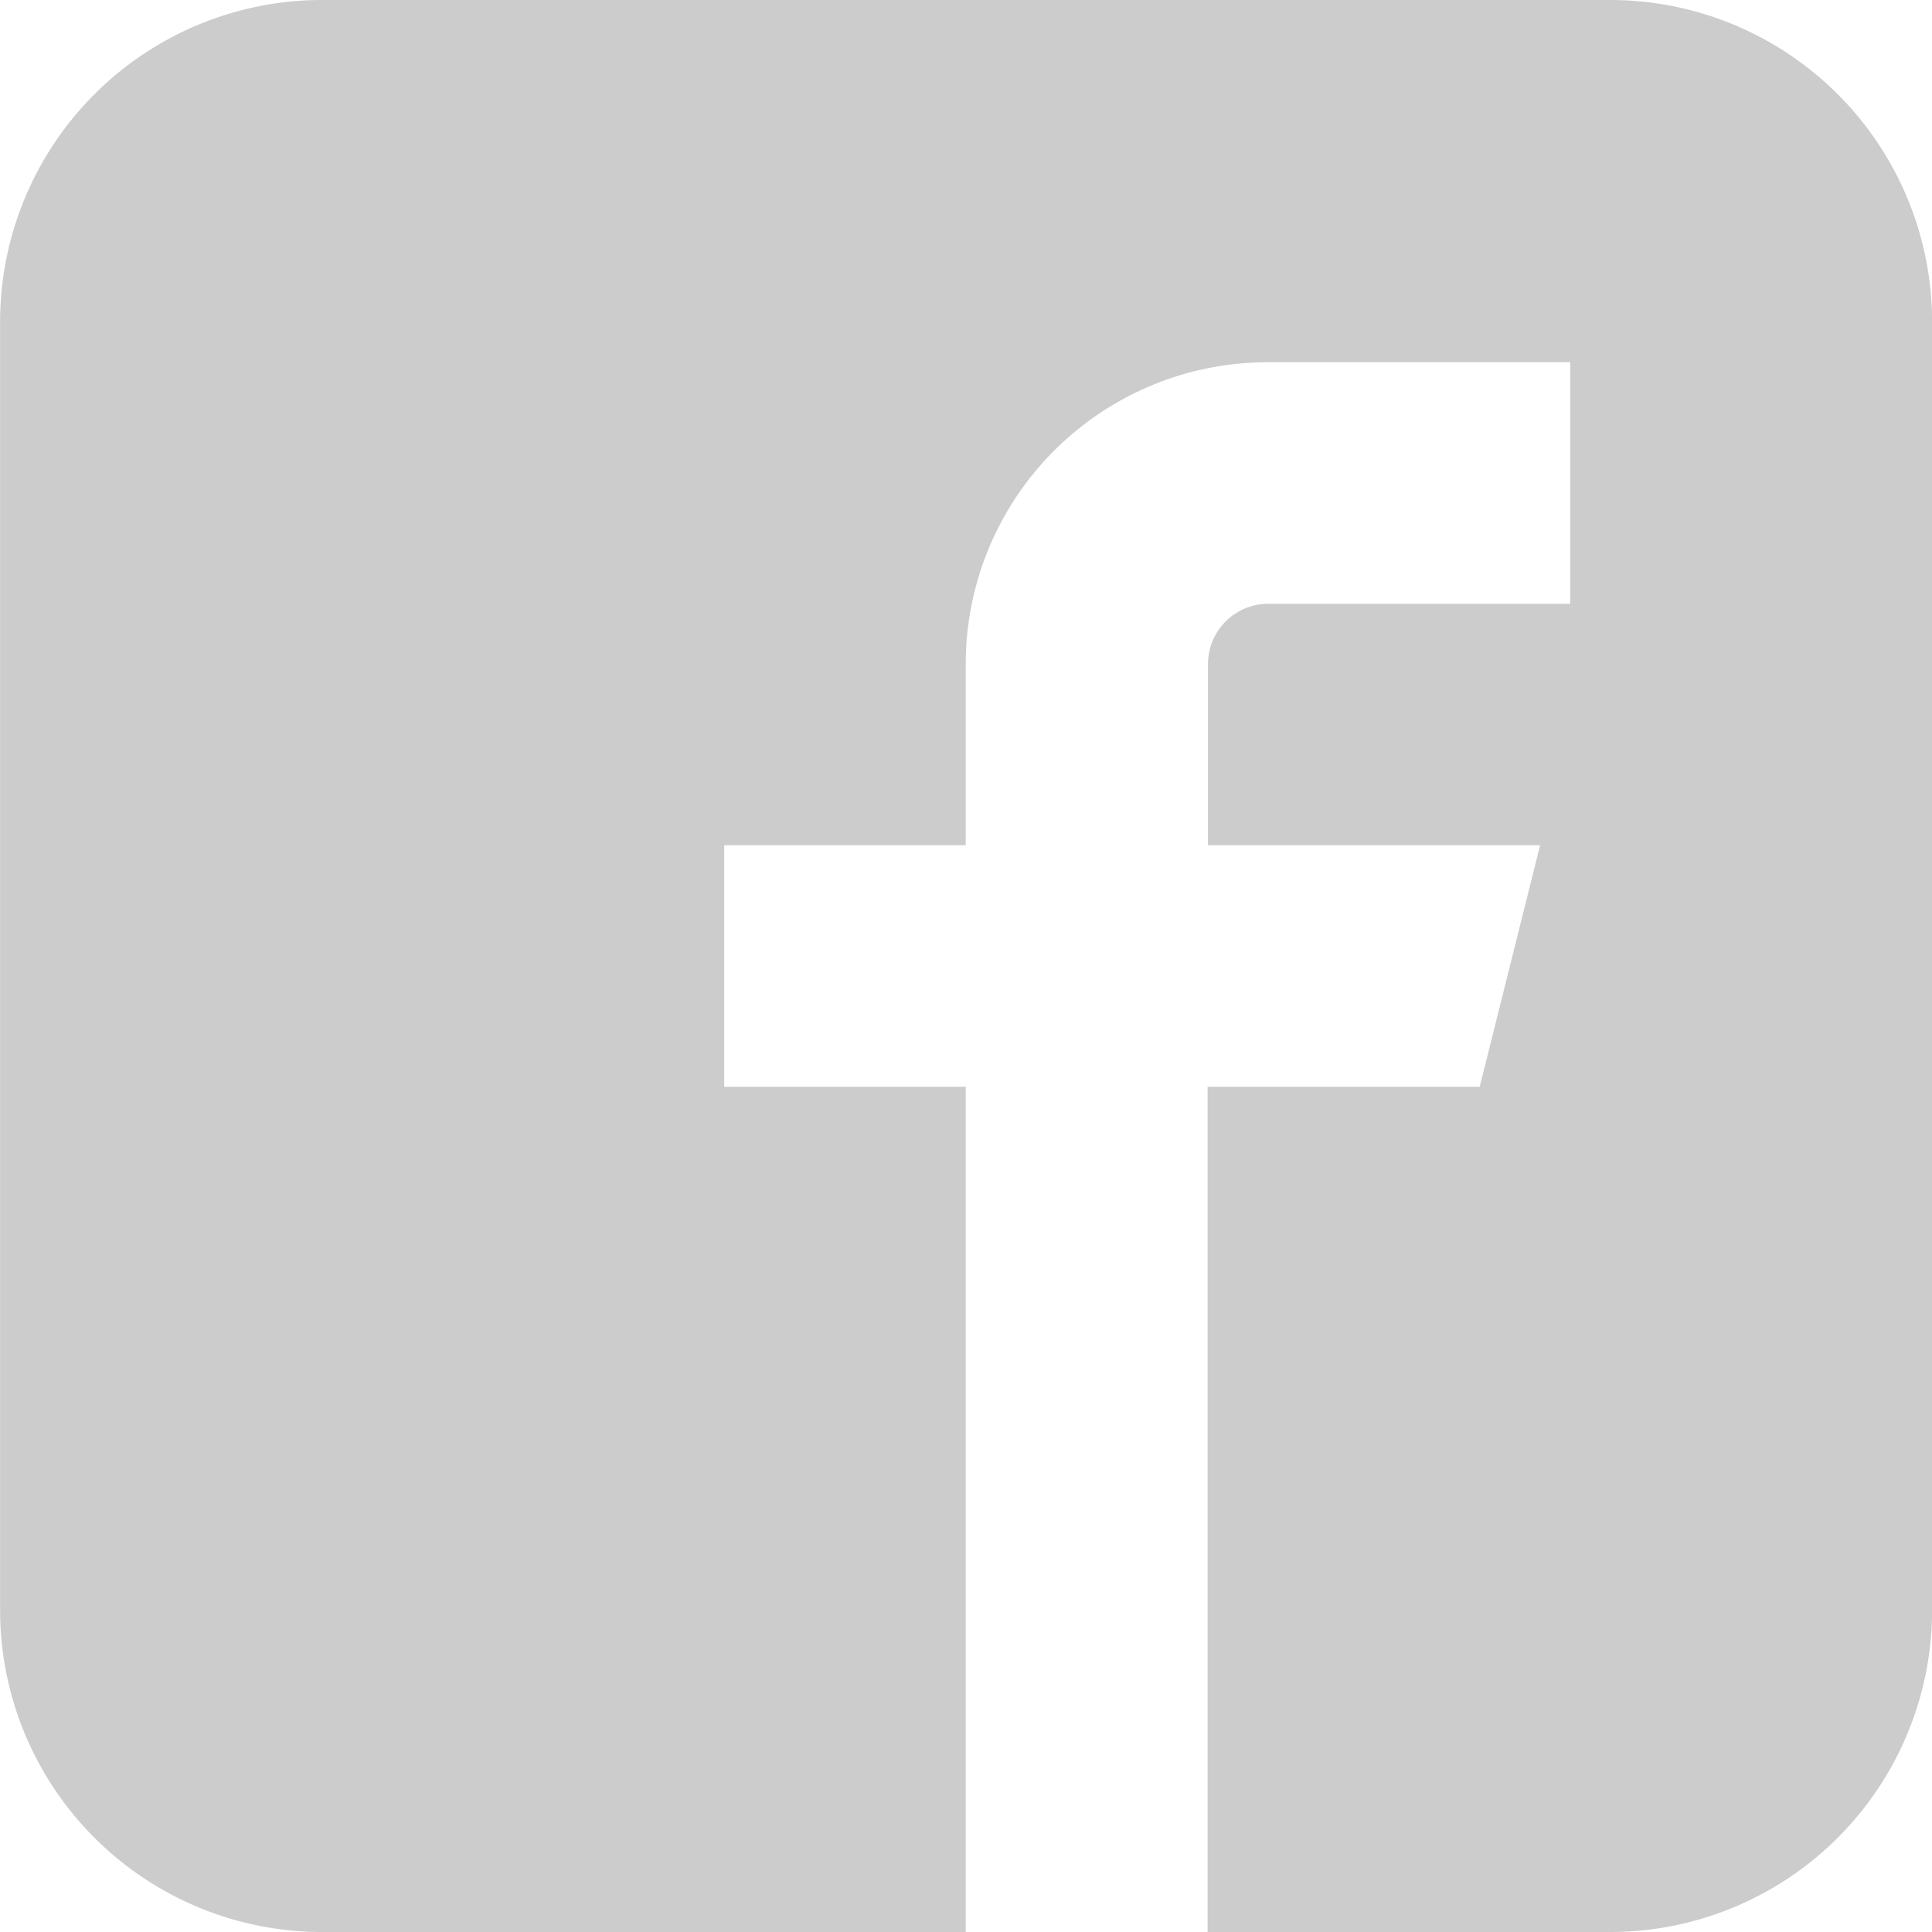 <svg xmlns="http://www.w3.org/2000/svg" width="20" height="20" viewBox="0 0 20 20">
  <path id="icon_facebook" d="M19.238,1.928H5.9A3.333,3.333,0,0,0,2.571,5.262V18.594A3.333,3.333,0,0,0,5.9,21.928h6.667v-8.75h-2.5v-2.5h2.5V8.8A3.125,3.125,0,0,1,15.7,5.678h3.125v2.5H15.7a.625.625,0,0,0-.625.625v1.875h3.438l-.625,2.5H15.071v8.75h4.167a3.333,3.333,0,0,0,3.333-3.334V5.262a3.333,3.333,0,0,0-3.333-3.334Z" transform="translate(-2.57 -1.928)" fill="#ccc"/>
</svg>
